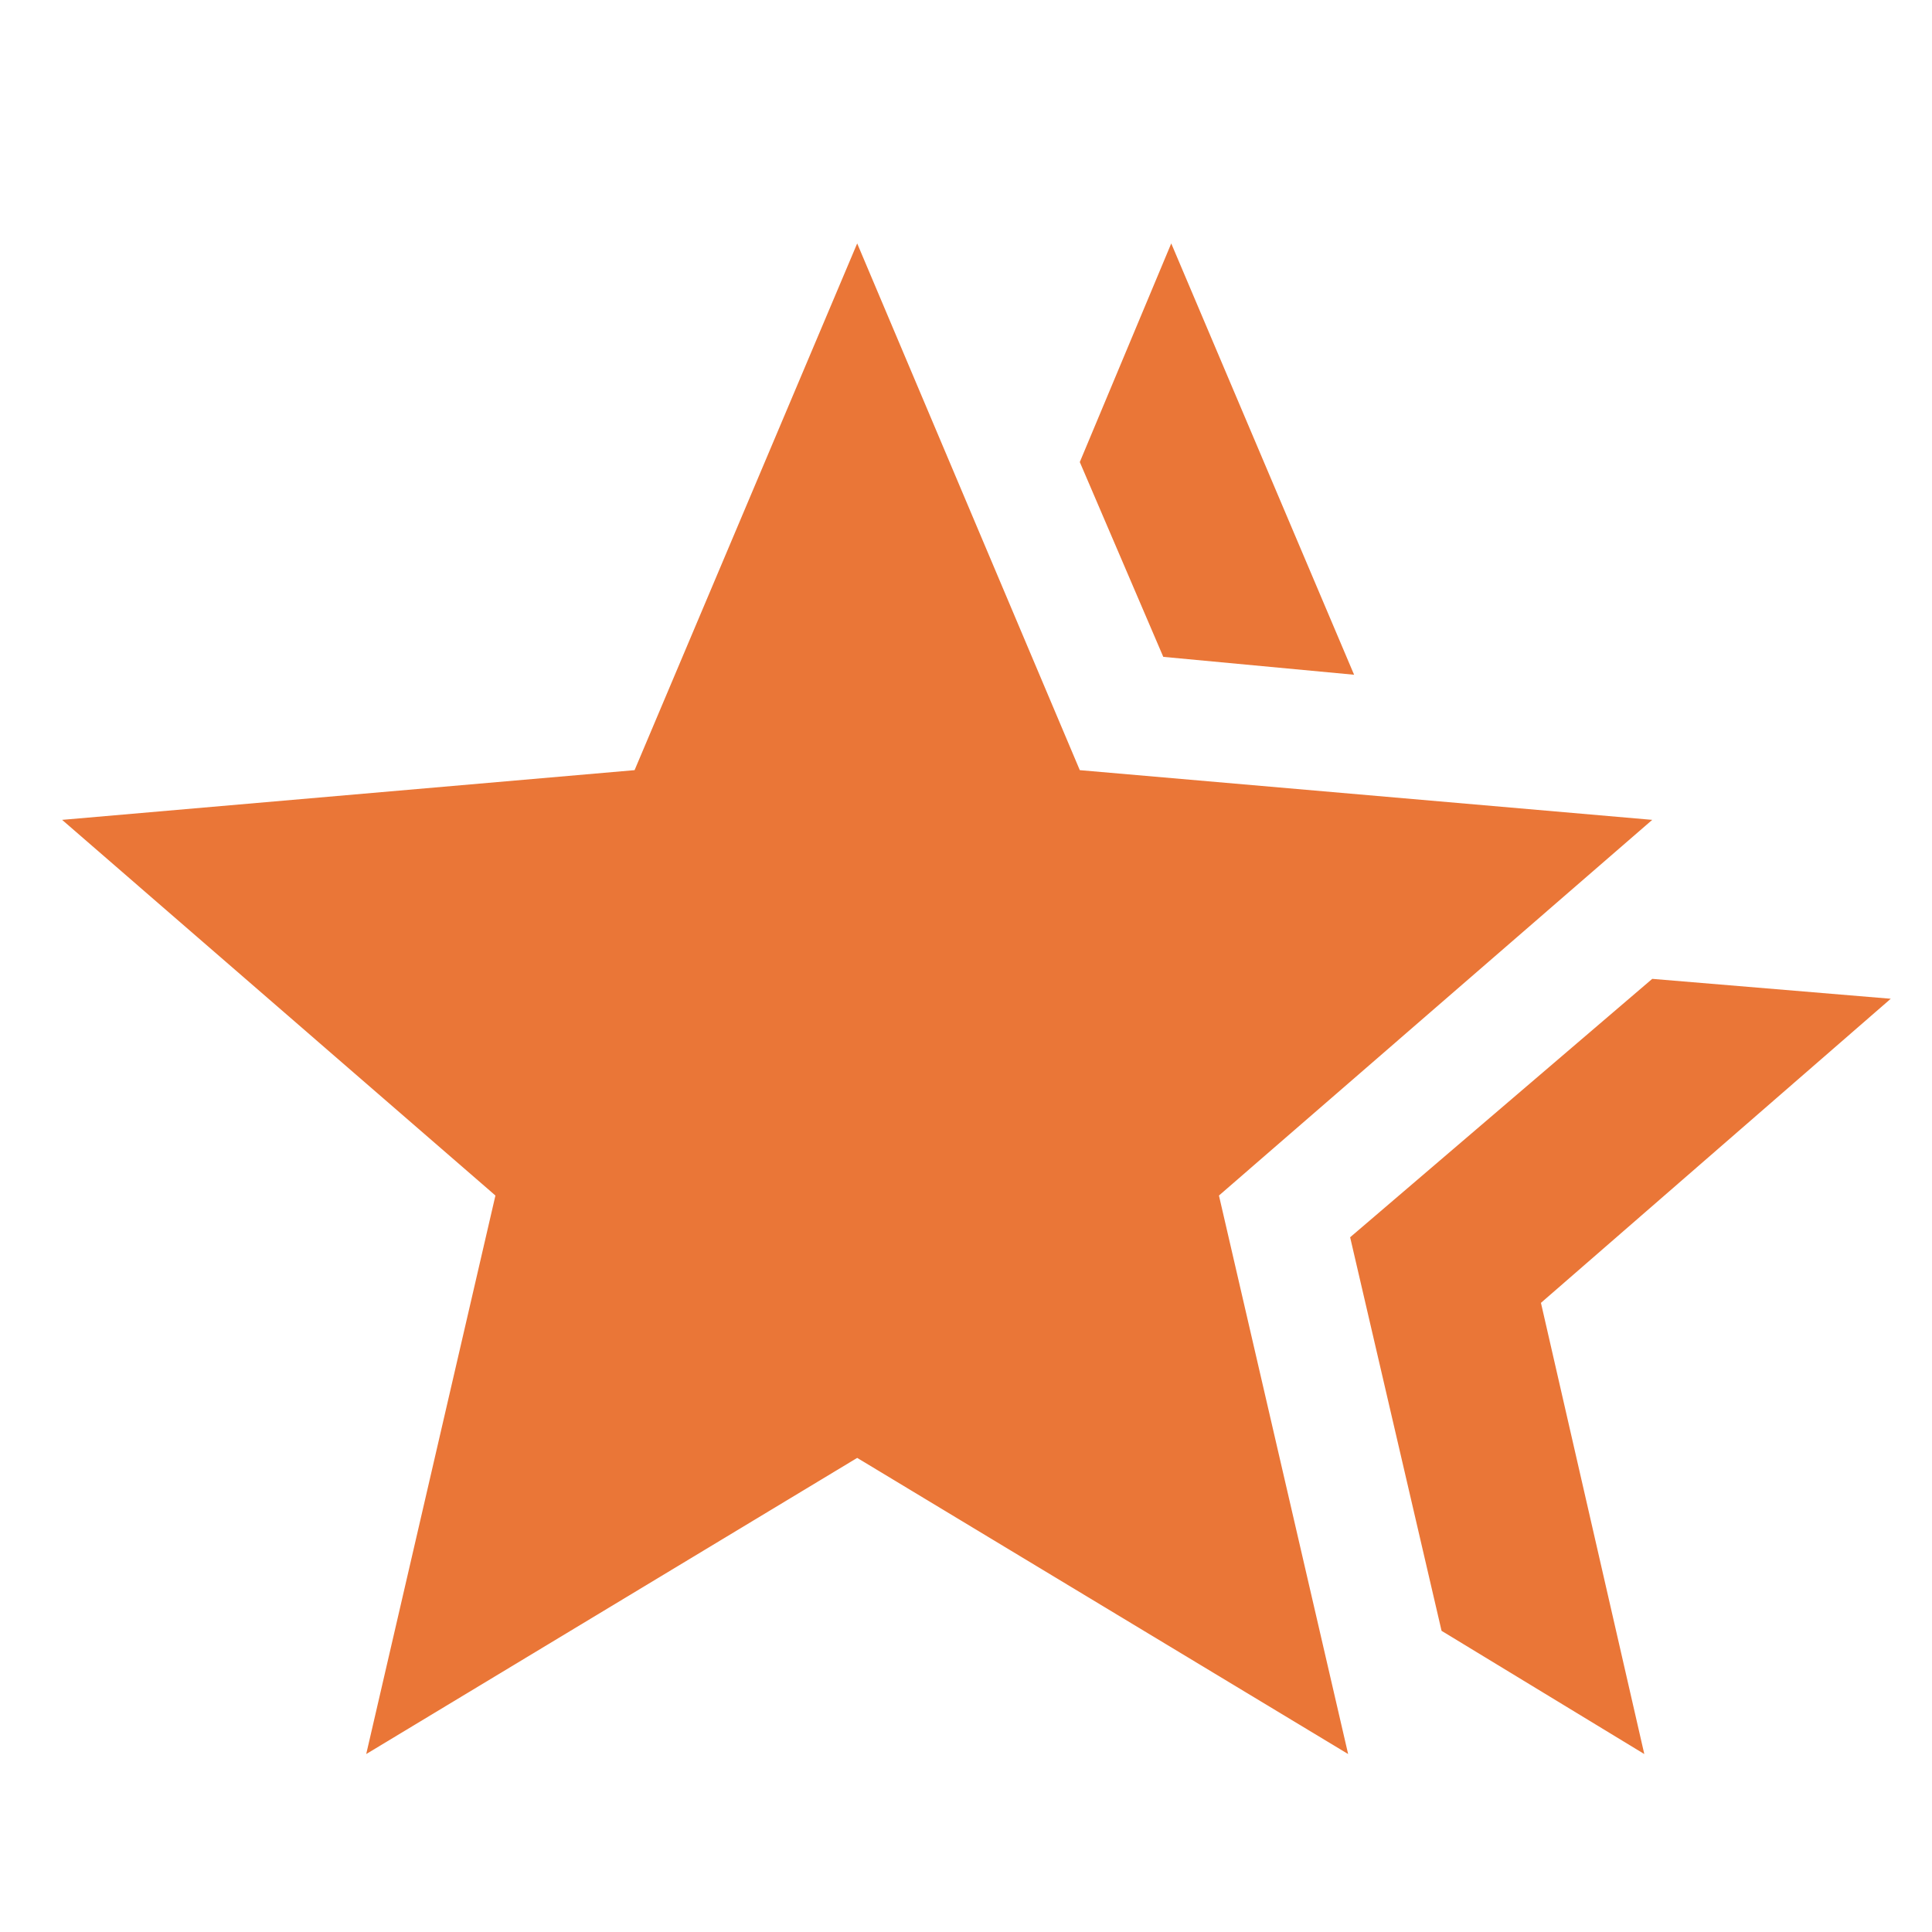 <svg width="81" height="81" viewBox="0 0 81 81" fill="none" xmlns="http://www.w3.org/2000/svg">
<mask id="mask0_116_676" style="mask-type:alpha" maskUnits="userSpaceOnUse" x="0" y="0" width="81" height="81">
<rect x="0.938" y="0.206" width="80" height="80" fill="#D9D9D9"/>
</mask>
<g mask="url(#mask0_116_676)">
<path d="M56.605 51.873L69.271 41.039L79.271 41.873L64.605 54.623L68.938 73.539L60.438 68.373L56.605 51.873ZM48.771 27.539L45.271 19.372L49.105 10.206L56.771 28.289L48.771 27.539ZM15.354 73.539L20.771 50.123L2.604 34.373L26.605 32.289L35.938 10.206L45.271 32.289L69.271 34.373L51.105 50.123L56.521 73.539L35.938 61.123L15.354 73.539Z" fill="#EA7637"/>
</g>
</svg>
